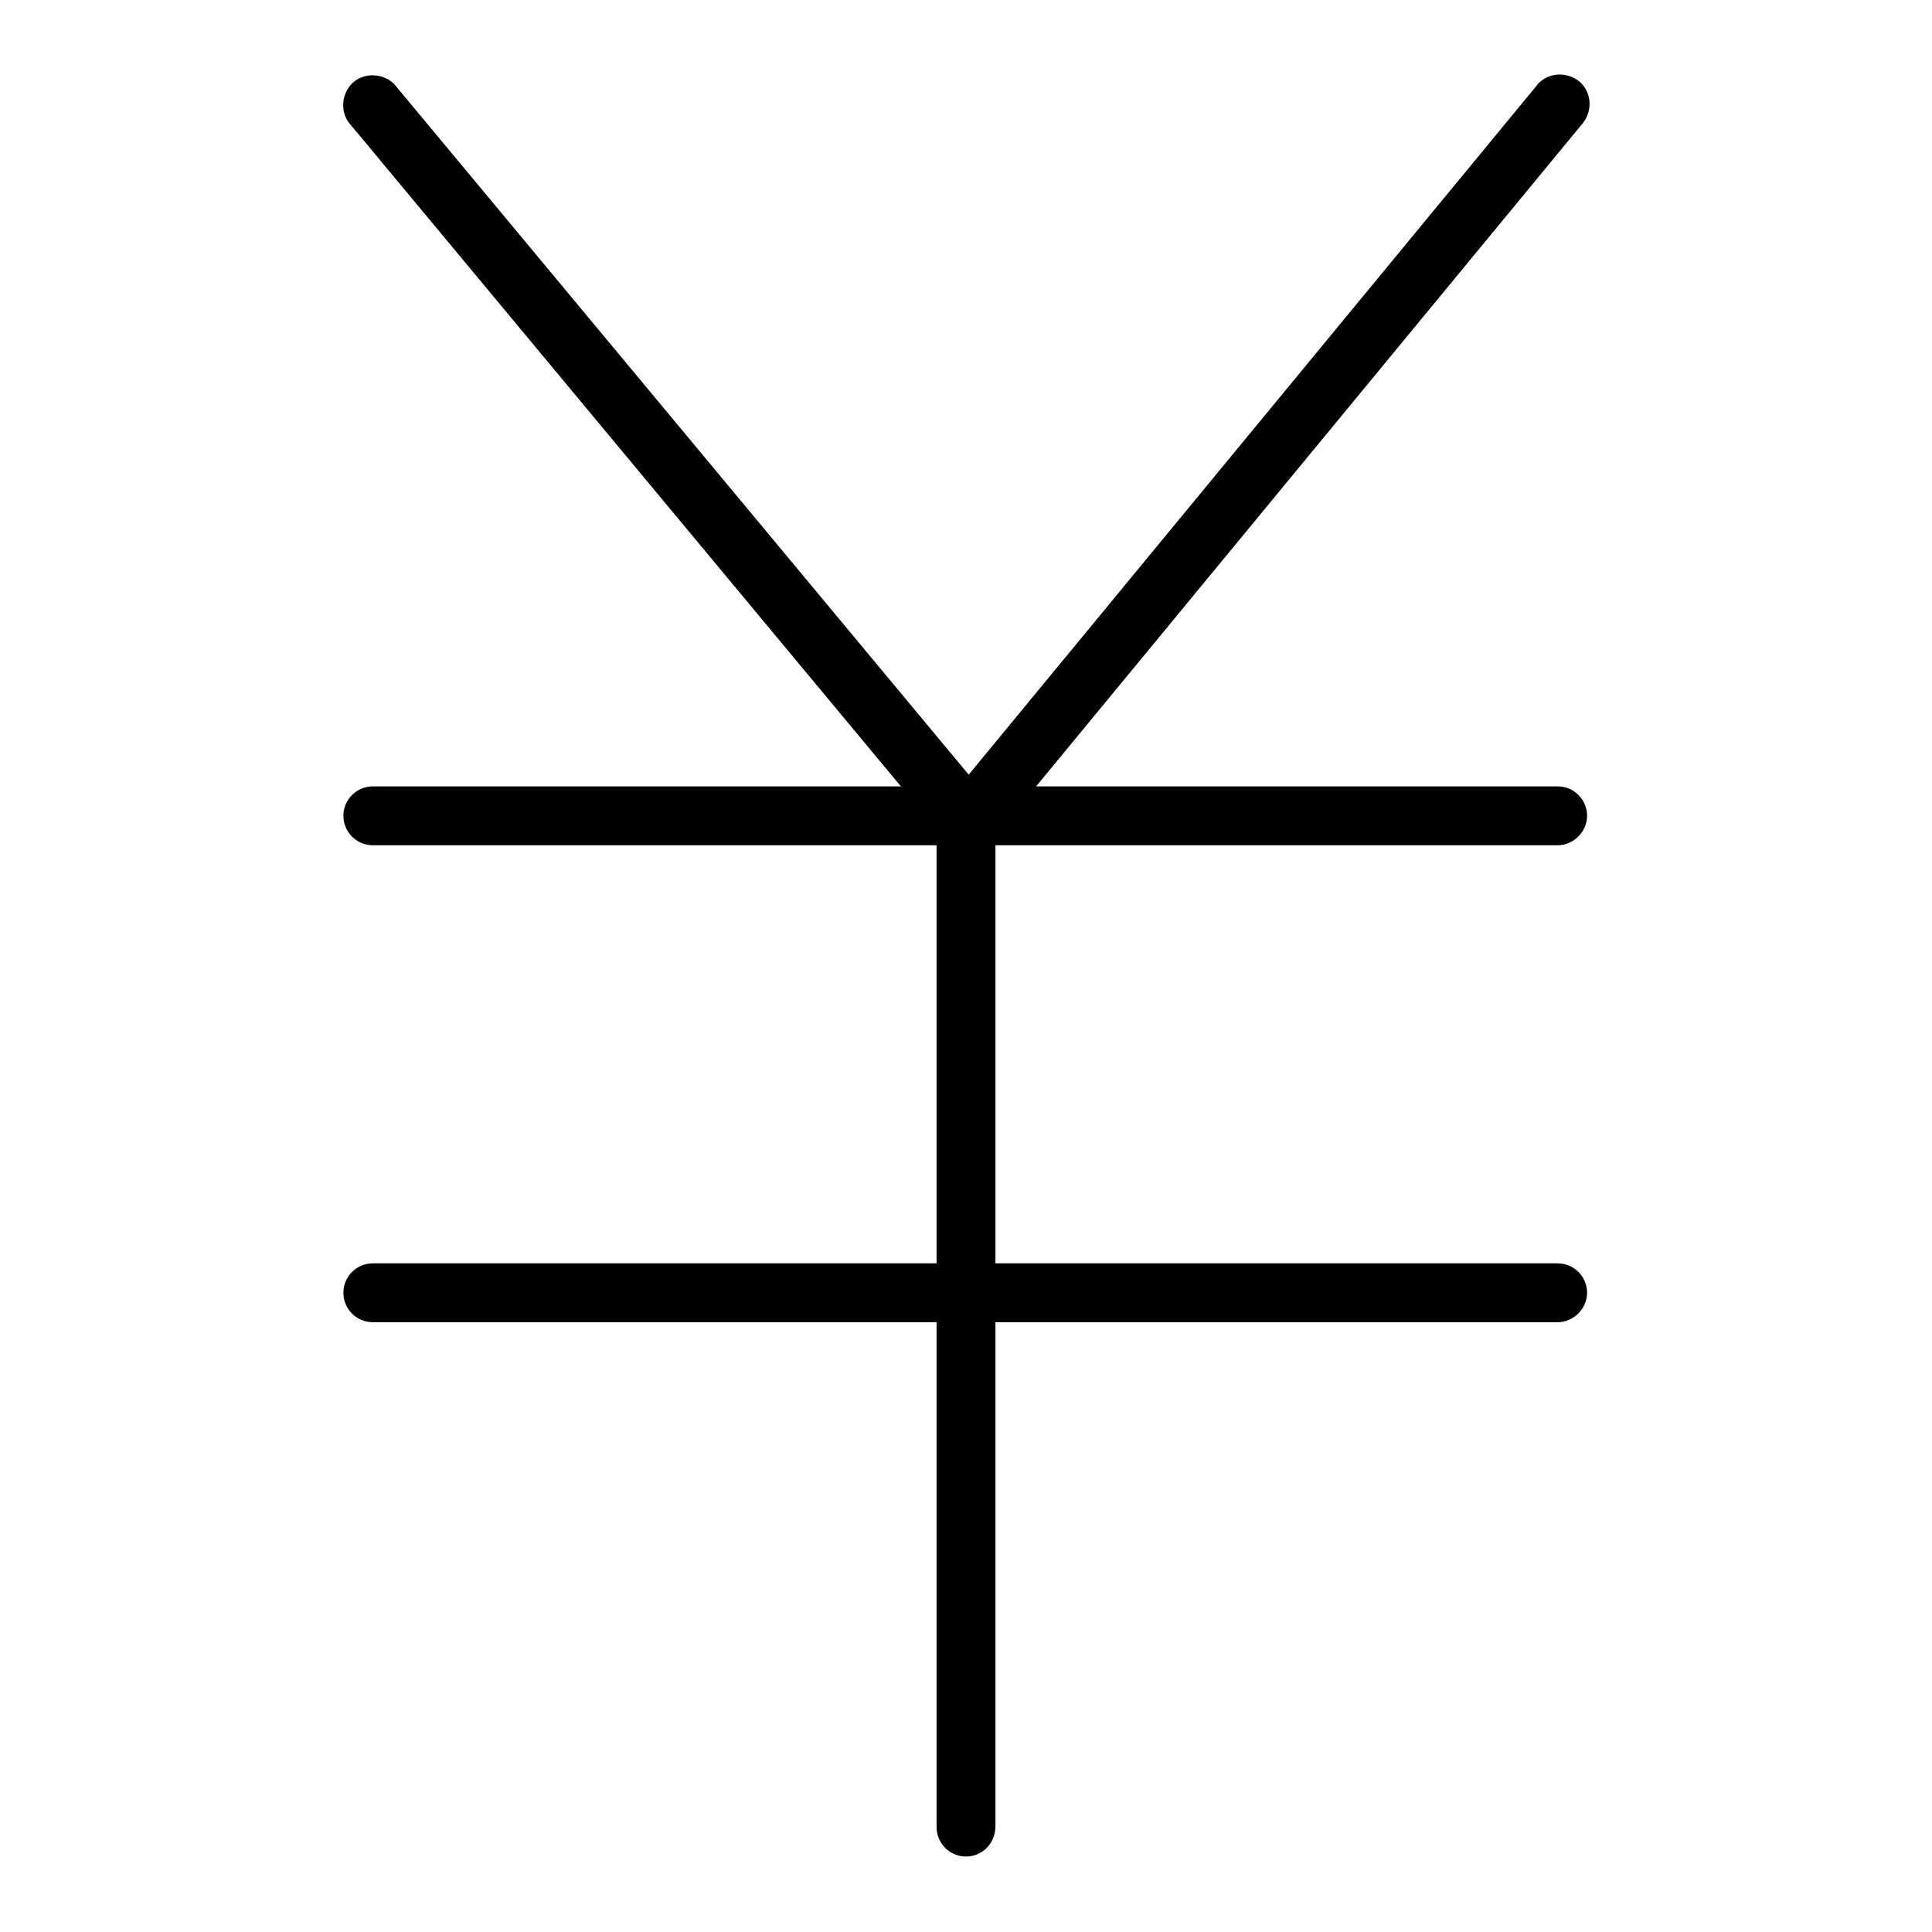 <?xml version="1.0" encoding="utf-8"?>
<!-- Svg Vector Icons : http://www.onlinewebfonts.com/icon -->
<!DOCTYPE svg PUBLIC "-//W3C//DTD SVG 1.1//EN" "http://www.w3.org/Graphics/SVG/1.1/DTD/svg11.dtd">
<svg version="1.1" xmlns="http://www.w3.org/2000/svg" xmlns:xlink="http://www.w3.org/1999/xlink" x="0px" y="0px" viewBox="0 0 256 256" enable-background="new 0 0 256 256" xml:space="preserve">
<g><g><path fill="#000000" d="M206.4,112h-157c-2.2,0-3.9-1.8-3.9-3.9c0-2.2,1.8-3.9,3.9-3.9h157c2.2,0,3.9,1.8,3.9,3.9C210.3,110.2,208.5,112,206.4,112z"/><path fill="#000000" d="M206.4,175.2h-157c-2.2,0-3.9-1.8-3.9-3.9c0-2.2,1.8-3.9,3.9-3.9h157c2.2,0,3.9,1.8,3.9,3.9C210.3,173.4,208.5,175.2,206.4,175.2z"/><path fill="#000000" d="M128,246c-2.2,0-3.9-1.8-3.9-3.9V108c0-2.2,1.8-3.9,3.9-3.9c2.2,0,3.9,1.8,3.9,3.9v134C131.9,244.2,130.2,246,128,246z"/><path fill="#000000" d="M126,110c-1,0-2-0.4-2.8-1.2L46.6,16.7c-1.5-1.5-1.5-4,0-5.6c1.5-1.5,4-1.5,5.6,0l76.7,92.2c1.5,1.5,1.5,4,0,5.6C128,109.7,127,110,126,110z"/><path fill="#000000" d="M130.7,110c-1,0-2-0.4-2.8-1.2c-1.5-1.5-1.5-4,0-5.6l76-92.2c1.5-1.5,4-1.5,5.6,0c1.5,1.5,1.5,4,0,5.6l-76,92.2C132.7,109.6,131.7,110,130.7,110z"/></g></g>
</svg>